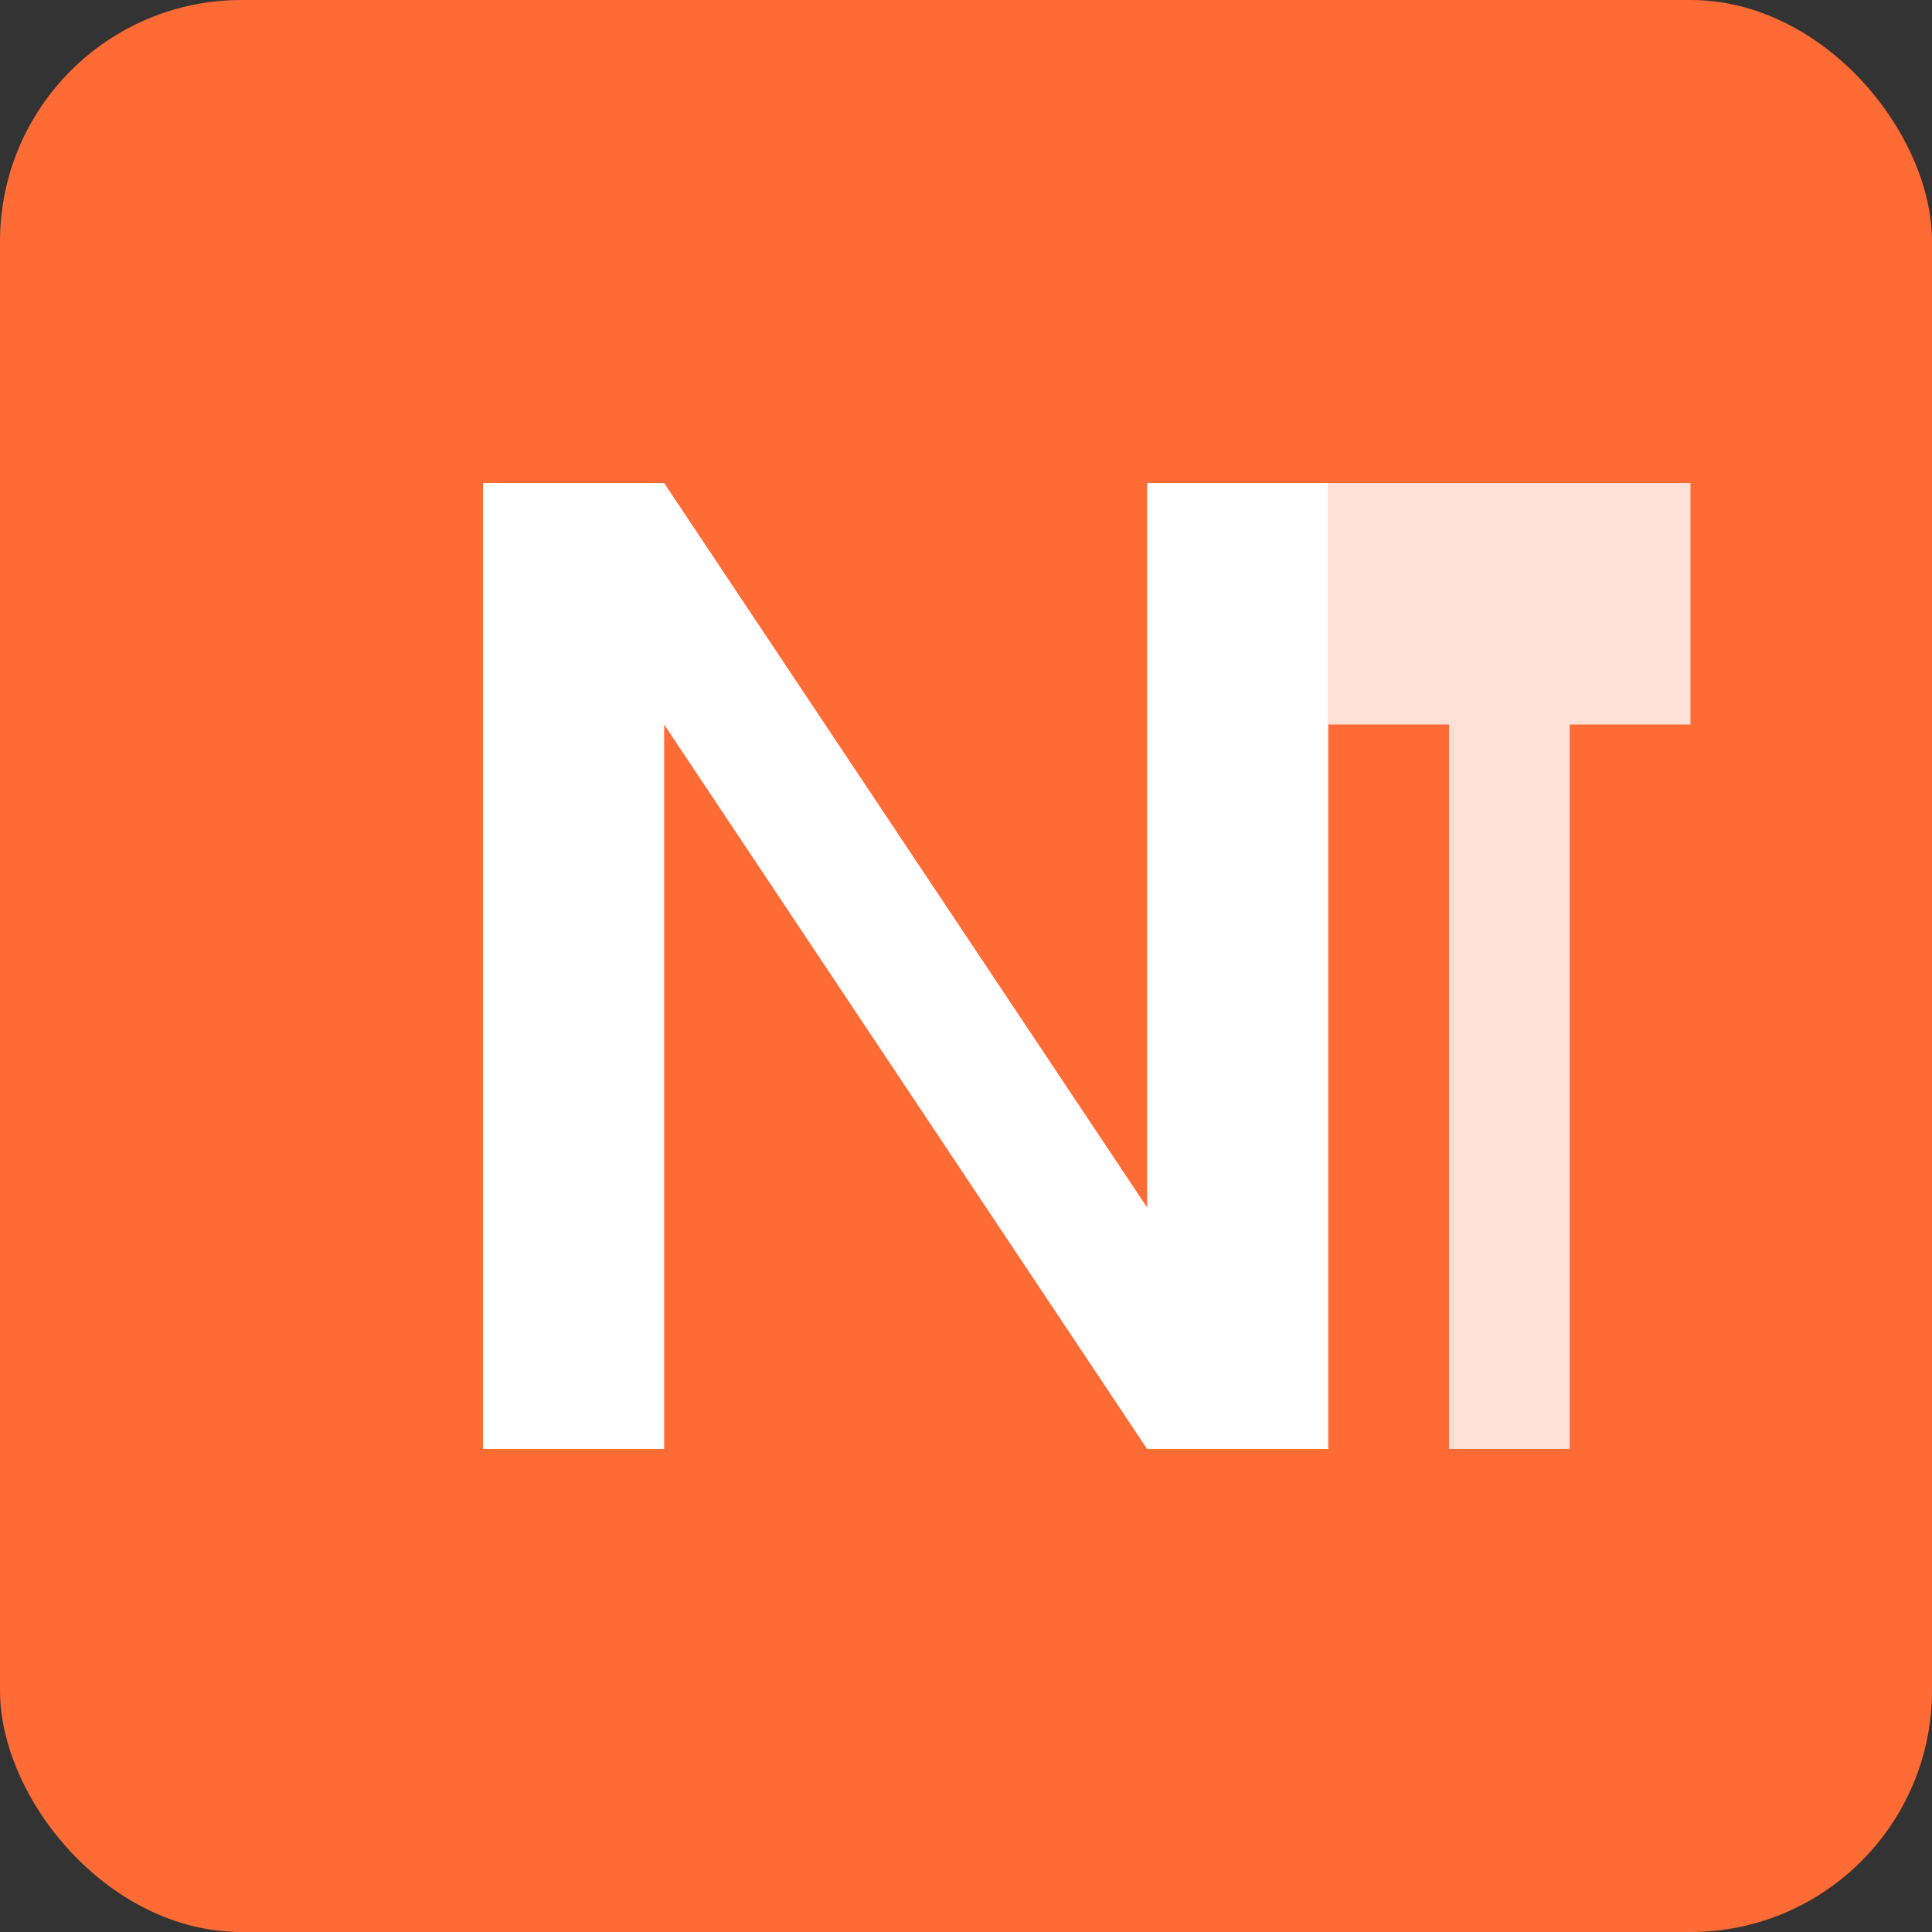 <svg width="32" height="32" viewBox="0 0 32 32" fill="none" xmlns="http://www.w3.org/2000/svg">
  <rect x="0" y="0" width="32" height="32" fill="#333333" stroke="none"/>
  <rect width="32" height="32" rx="4" fill="#ff6b35"/>
  <path d="M8 24V8h3l8 12V8h3v16h-3L11 12v12H8z" fill="white"/>
  <path d="M24 12h-2V8h6v4h-2v12h-2V12z" fill="white" opacity="0.8"/>
</svg>
